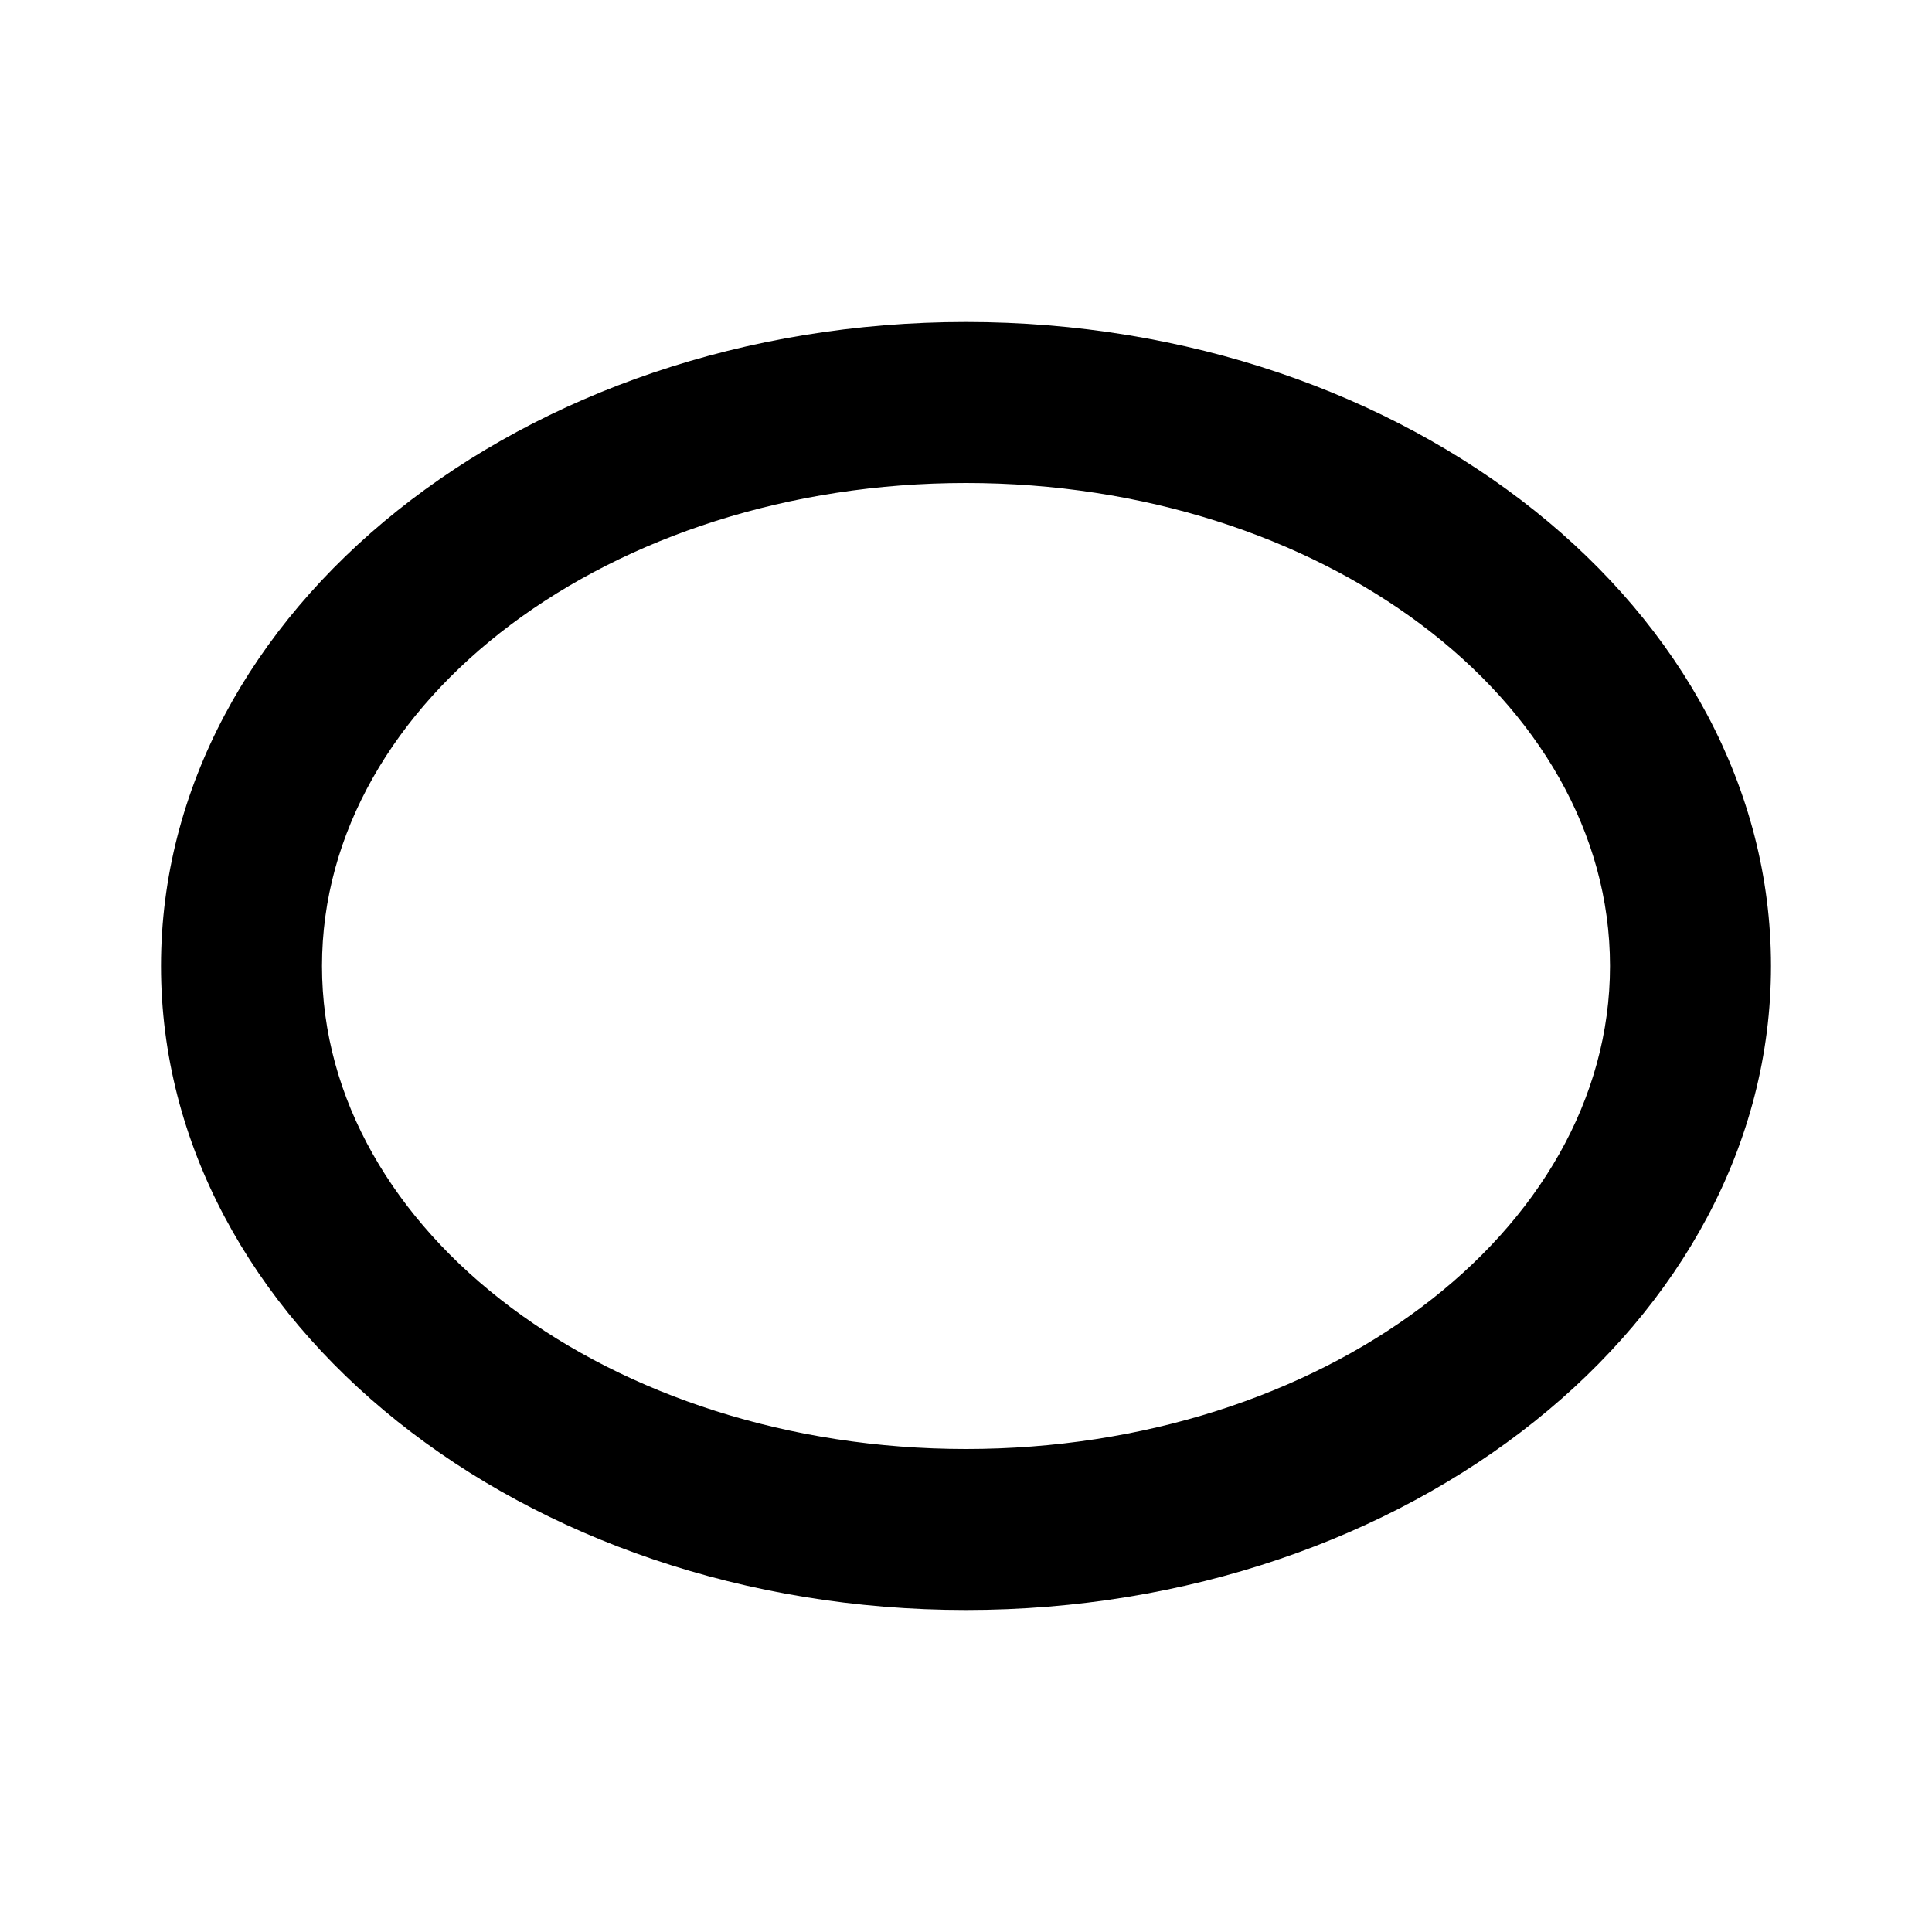 <?xml version="1.0" encoding="utf-8"?>
<!-- Generator: www.svgicons.com -->
<svg xmlns="http://www.w3.org/2000/svg" width="800" height="800" viewBox="0 0 24 24">
<path fill="currentColor" d="M12 6c4.41 0 8 2.69 8 6s-3.59 6-8 6s-8-2.69-8-6s3.59-6 8-6m0-2C6.5 4 2 7.58 2 12s4.5 8 10 8s10-3.58 10-8s-4.5-8-10-8"/>
</svg>